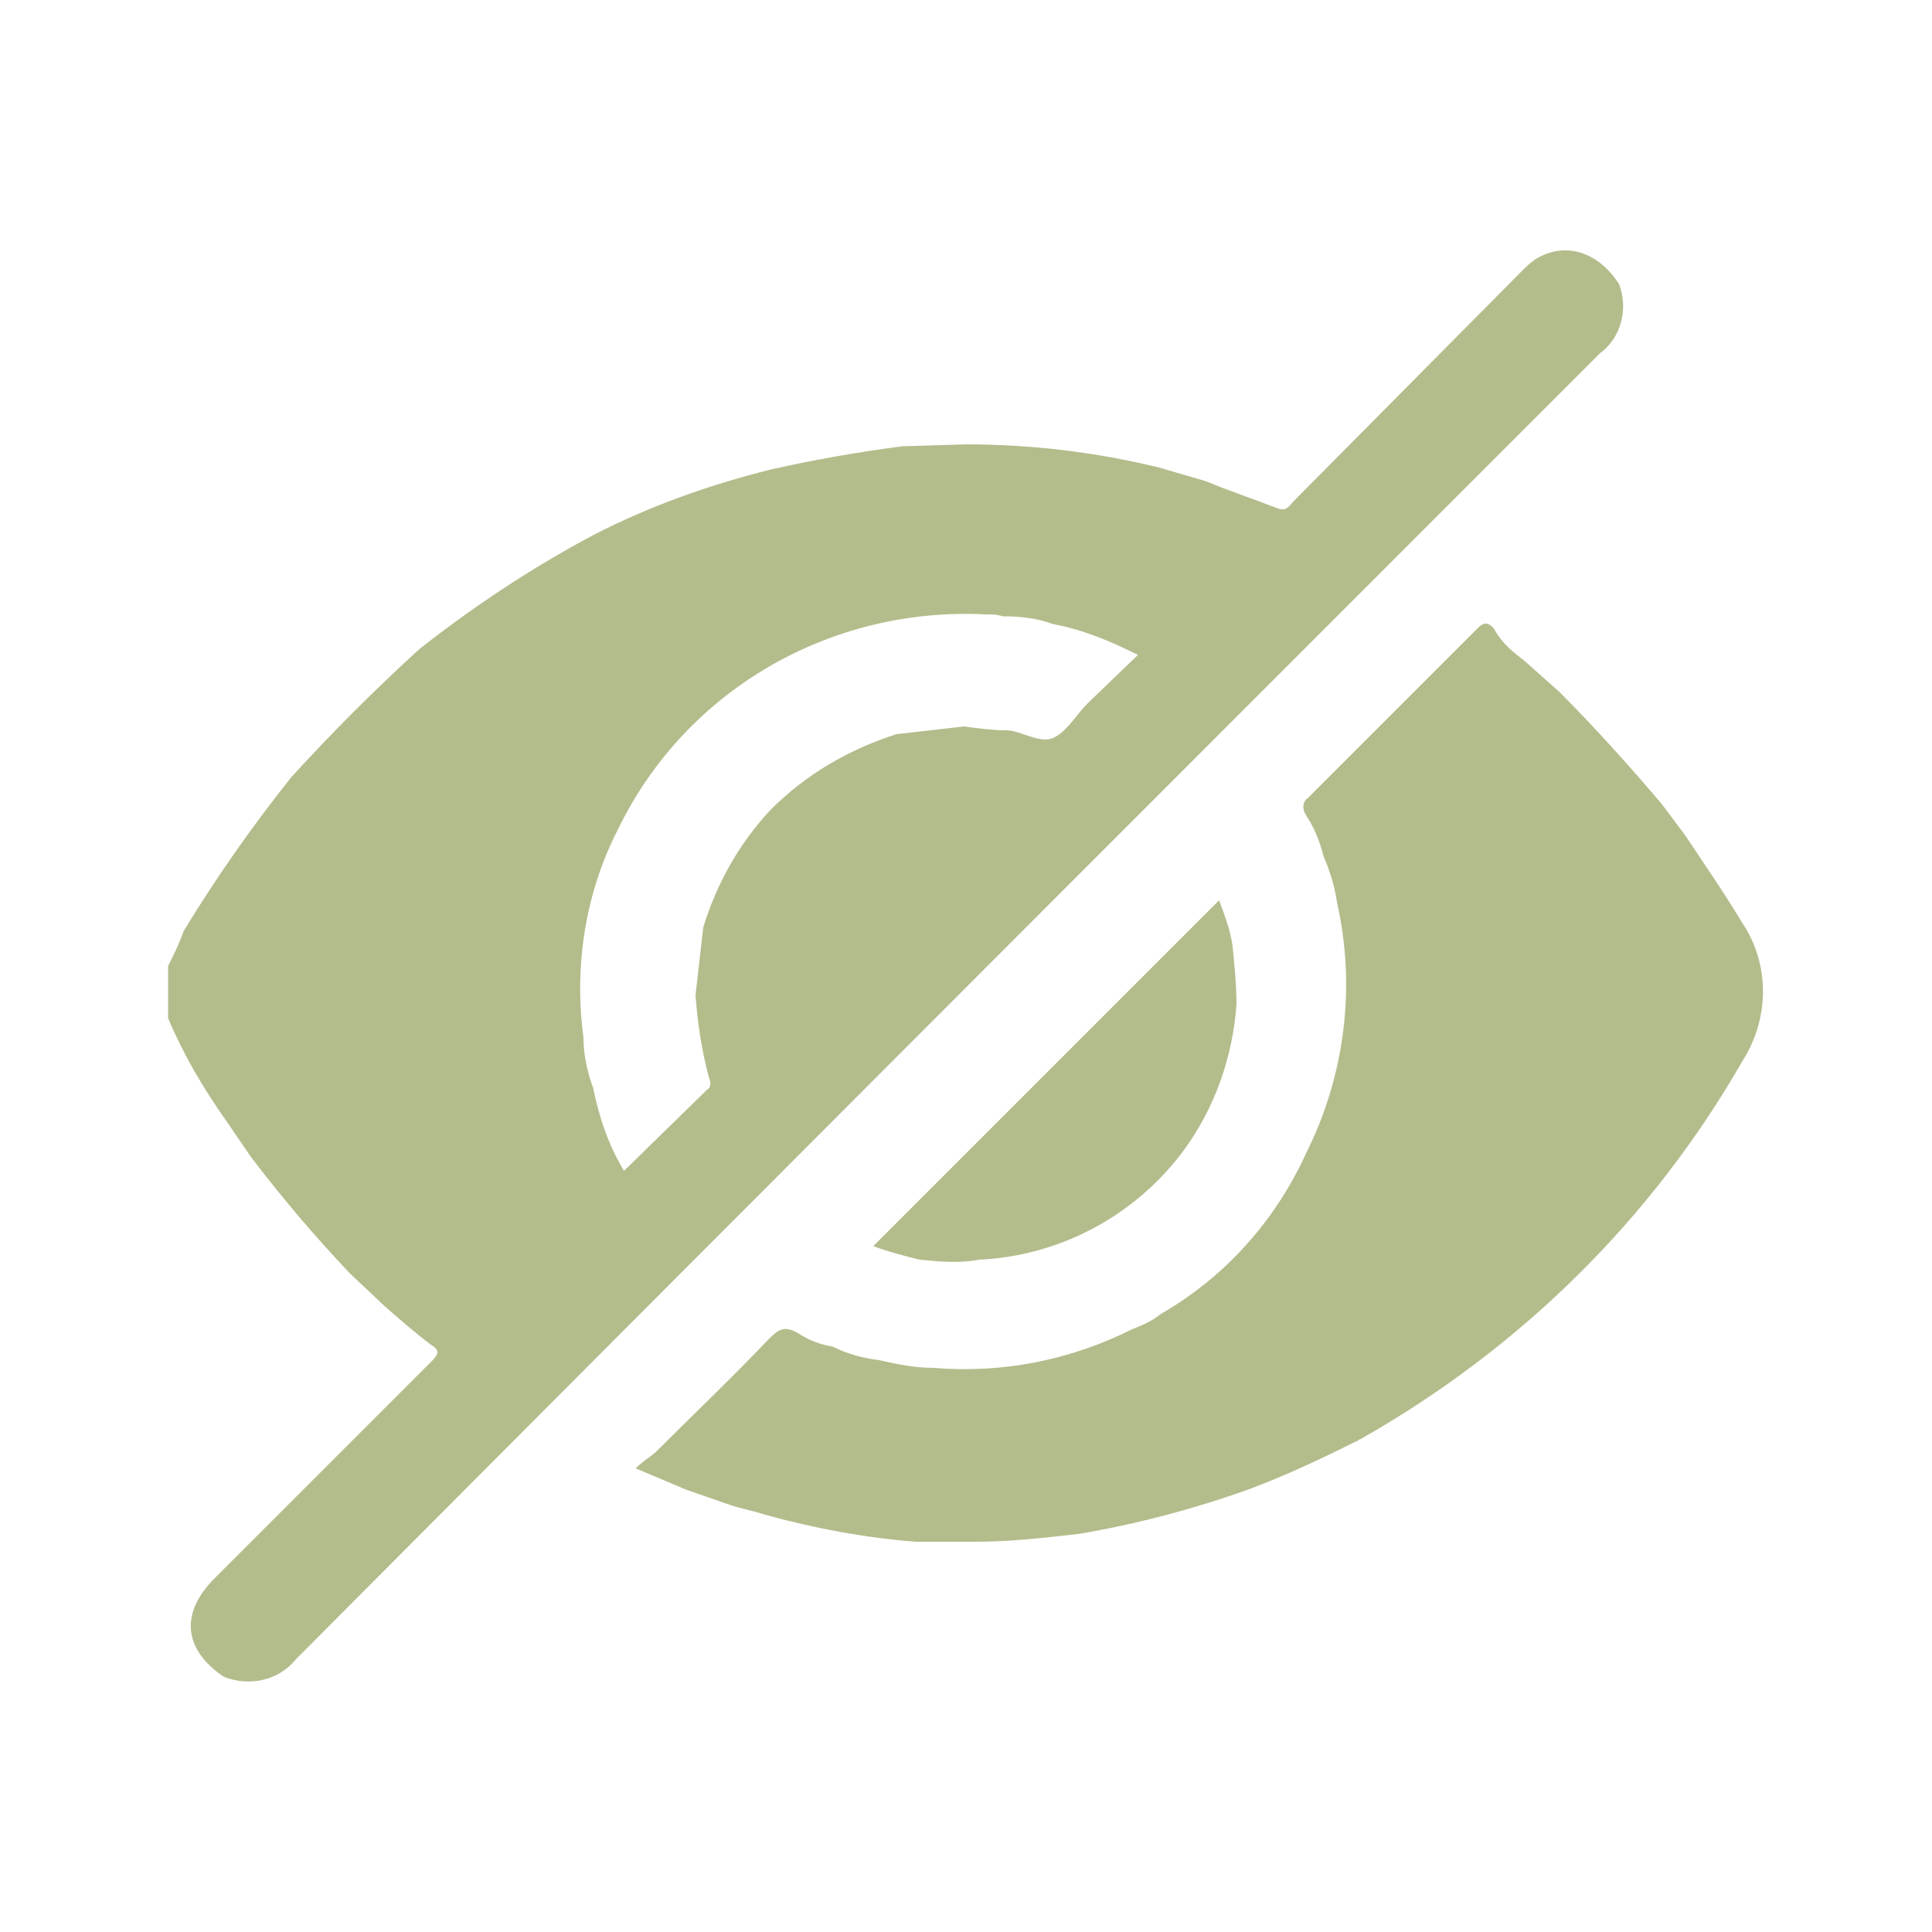 <?xml version="1.0" encoding="utf-8"?>
<!-- Generator: Adobe Illustrator 22.0.1, SVG Export Plug-In . SVG Version: 6.00 Build 0)  -->
<svg version="1.1" id="Layer_1" xmlns="http://www.w3.org/2000/svg" xmlns:xlink="http://www.w3.org/1999/xlink" x="0px" y="0px"
	 viewBox="0 0 100 100" style="enable-background:new 0 0 100 100;" xml:space="preserve">
<style type="text/css">
	.st0{fill:#B3BD8C;}
</style>
<g id="Layer_2_1_">
	<g id="Layer_1-2">
		<path class="st0" d="M11.6,86.8c-2.1-1.4-2.3-3.3-0.5-5.1c3.7-3.7,7.4-7.4,11.2-11.2c0.4-0.4,0.5-0.6,0-0.9
			c-0.8-0.6-1.6-1.3-2.4-2l-1.8-1.7c-1.8-1.9-3.5-3.9-5.1-6L11.7,58c-1.2-1.7-2.2-3.4-3-5.3V50c0.3-0.6,0.6-1.2,0.8-1.8
			c1.7-2.8,3.6-5.5,5.6-8c2.1-2.3,4.3-4.5,6.6-6.6c2.8-2.2,5.8-4.2,9-5.9c2.9-1.5,6-2.6,9.2-3.4c2.2-0.5,4.5-0.9,6.8-1.2L50,23
			c3.4,0,6.7,0.4,10,1.2l2.4,0.7c1.2,0.5,2.4,0.9,3.7,1.4c0.5,0.2,0.6-0.1,0.9-0.4l11.7-11.8c0.3-0.3,0.5-0.5,0.8-0.7
			c1.5-0.9,3.2-0.4,4.3,1.3c0.5,1.3,0.1,2.8-1,3.6c-22.5,22.5-45,45-67.5,67.6C14.4,87,12.9,87.3,11.6,86.8z M36,51.5l0.4-3.5
			c0.7-2.3,1.9-4.4,3.5-6.1c1.8-1.8,4-3.1,6.5-3.9l3.5-0.4c0.7,0.1,1.5,0.2,2.2,0.2s1.7,0.7,2.4,0.4s1.2-1.2,1.8-1.8l2.6-2.5
			c-1.4-0.7-2.8-1.3-4.4-1.6c-0.8-0.3-1.7-0.4-2.6-0.4c-0.3-0.1-0.6-0.1-0.9-0.1c-8-0.4-15.5,3.9-19,11.1c-1.7,3.3-2.3,7.1-1.8,10.8
			c0,0.9,0.2,1.8,0.5,2.6c0.3,1.5,0.8,3,1.6,4.3l4.3-4.2c0.2-0.1,0.2-0.4,0.1-0.6C36.3,54.3,36.1,52.9,36,51.5z"/>
		<path class="st0" d="M78.9,34.2l1.8,1.6c1.8,1.8,3.6,3.8,5.3,5.8l1.2,1.6c1,1.5,2.1,3.1,3,4.6c1.4,2.1,1.4,4.9,0,7.1
			c-4.7,8.2-11.5,14.9-19.8,19.6c-0.1,0-0.1,0.1-0.2,0.1c-1.8,0.9-3.7,1.8-5.6,2.5c-2.8,1-5.8,1.8-8.8,2.3c-1.8,0.2-3.5,0.4-5.3,0.4
			h-3.1c-2.6-0.2-5.3-0.7-7.8-1.4c-0.6-0.2-1.2-0.3-1.8-0.5l-2.3-0.8l-2.6-1.1c0.4-0.4,0.8-0.6,1.1-0.9c1.9-1.9,3.9-3.8,5.8-5.8
			c0.5-0.5,0.8-0.7,1.5-0.3c0.6,0.4,1.2,0.6,1.8,0.7c0.8,0.4,1.6,0.6,2.4,0.7c0.9,0.2,1.8,0.4,2.8,0.4c3.6,0.3,7.1-0.4,10.3-2
			c0.5-0.2,1-0.4,1.5-0.8c3.3-1.9,5.9-4.8,7.5-8.3c2-4,2.6-8.6,1.6-13c-0.1-0.8-0.4-1.7-0.7-2.4c-0.2-0.8-0.5-1.5-0.9-2.1
			c-0.2-0.3-0.2-0.7,0.1-0.9c0,0,0.1-0.1,0.1-0.1c2.9-2.9,5.8-5.8,8.7-8.7c0.3-0.3,0.5-0.3,0.8,0C77.8,33.4,78.4,33.8,78.9,34.2z"/>
		<path class="st0" d="M47.6,65.2c-0.8-0.2-1.6-0.4-2.4-0.7l17.9-17.9c0.3,0.8,0.6,1.6,0.7,2.4c0.1,1,0.2,2,0.2,3
			c-0.2,2.7-1.1,5.3-2.7,7.5c-2.5,3.4-6.4,5.5-10.6,5.7C49.6,65.4,48.6,65.3,47.6,65.2z"/>
	</g>
</g>
</svg>
